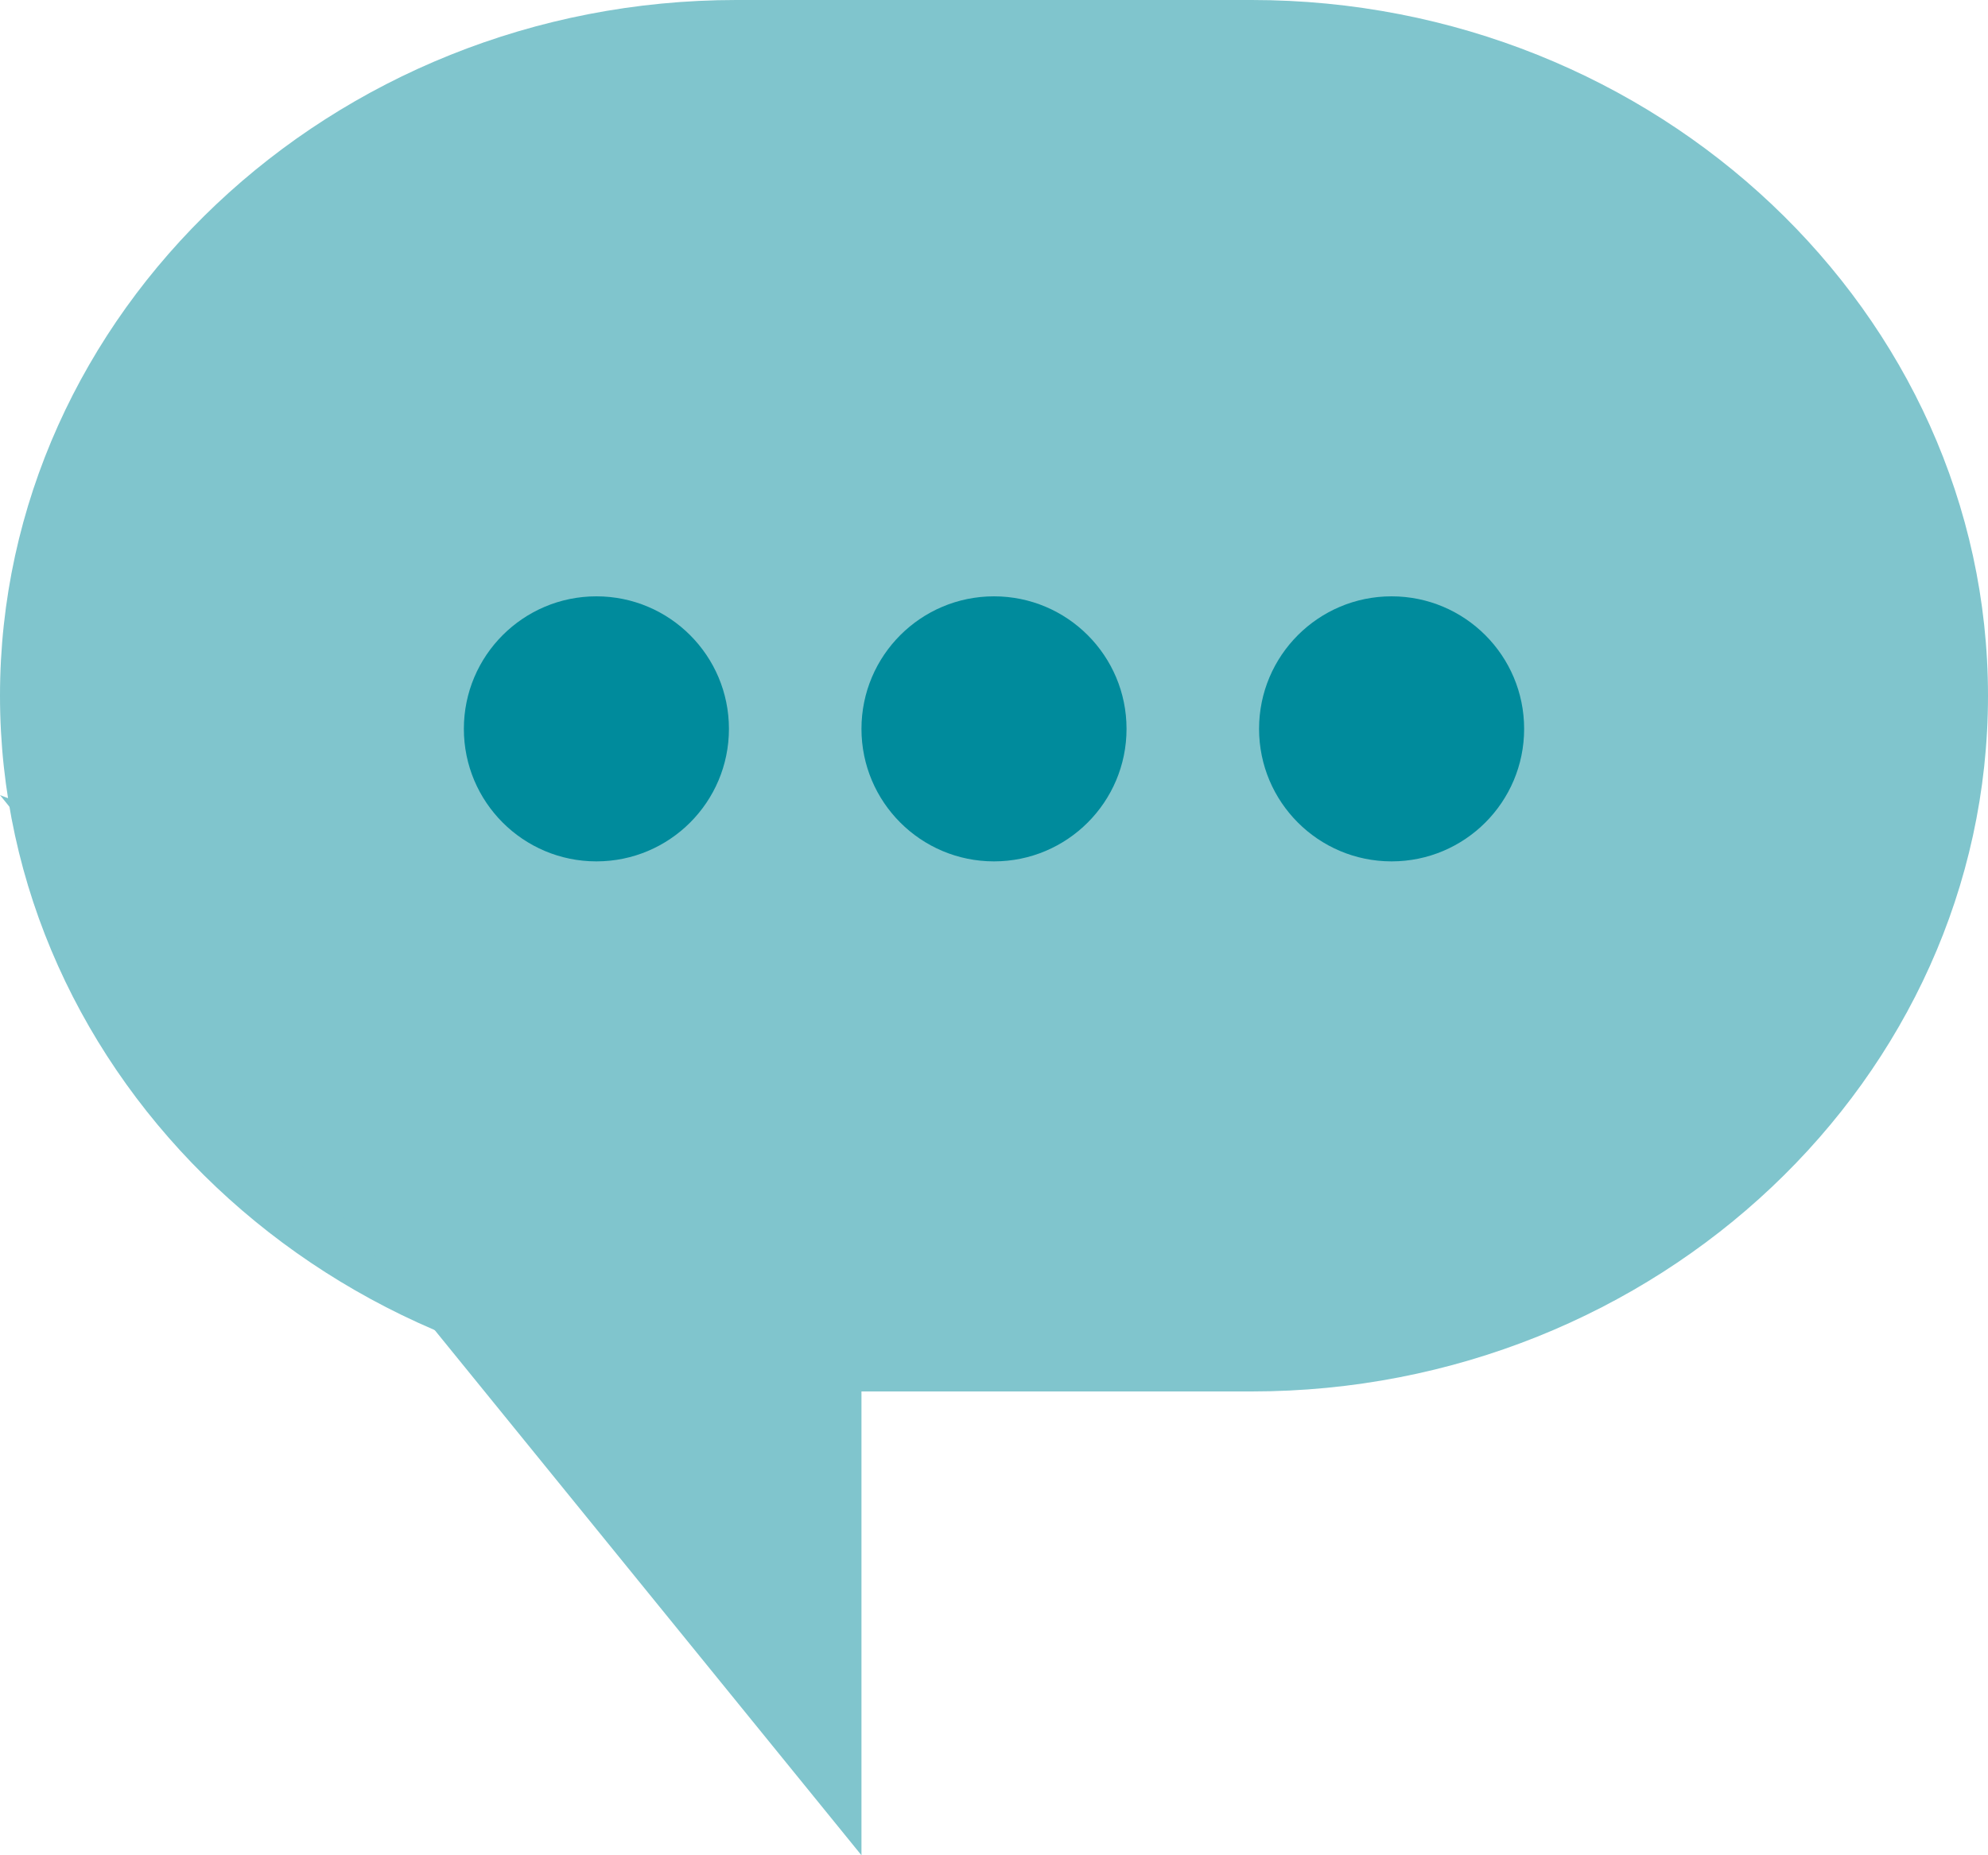 <svg xmlns="http://www.w3.org/2000/svg" viewBox="0 0 27 25.2"><defs><style>.cls-1{fill:#80c5cd;}.cls-2{fill:#008b9c;}</style></defs><g id="レイヤー_2" data-name="レイヤー 2"><g id="Header"><path class="cls-1" d="M27,9.45c0,5.2-4.5,9.45-10,9.45H10c-5.5,0-10-4.25-10-9.45S4.5,0,10,0h7C22.5,0,27,4.25,27,9.45Z"/><circle class="cls-2" cx="8.1" cy="9.9" r="1.8"/><circle class="cls-2" cx="13.5" cy="9.9" r="1.8"/><circle class="cls-2" cx="18.9" cy="9.9" r="1.8"/><polygon class="cls-1" points="0 10.8 11.7 25.2 11.7 15.3 0 10.8"/></g></g></svg>
